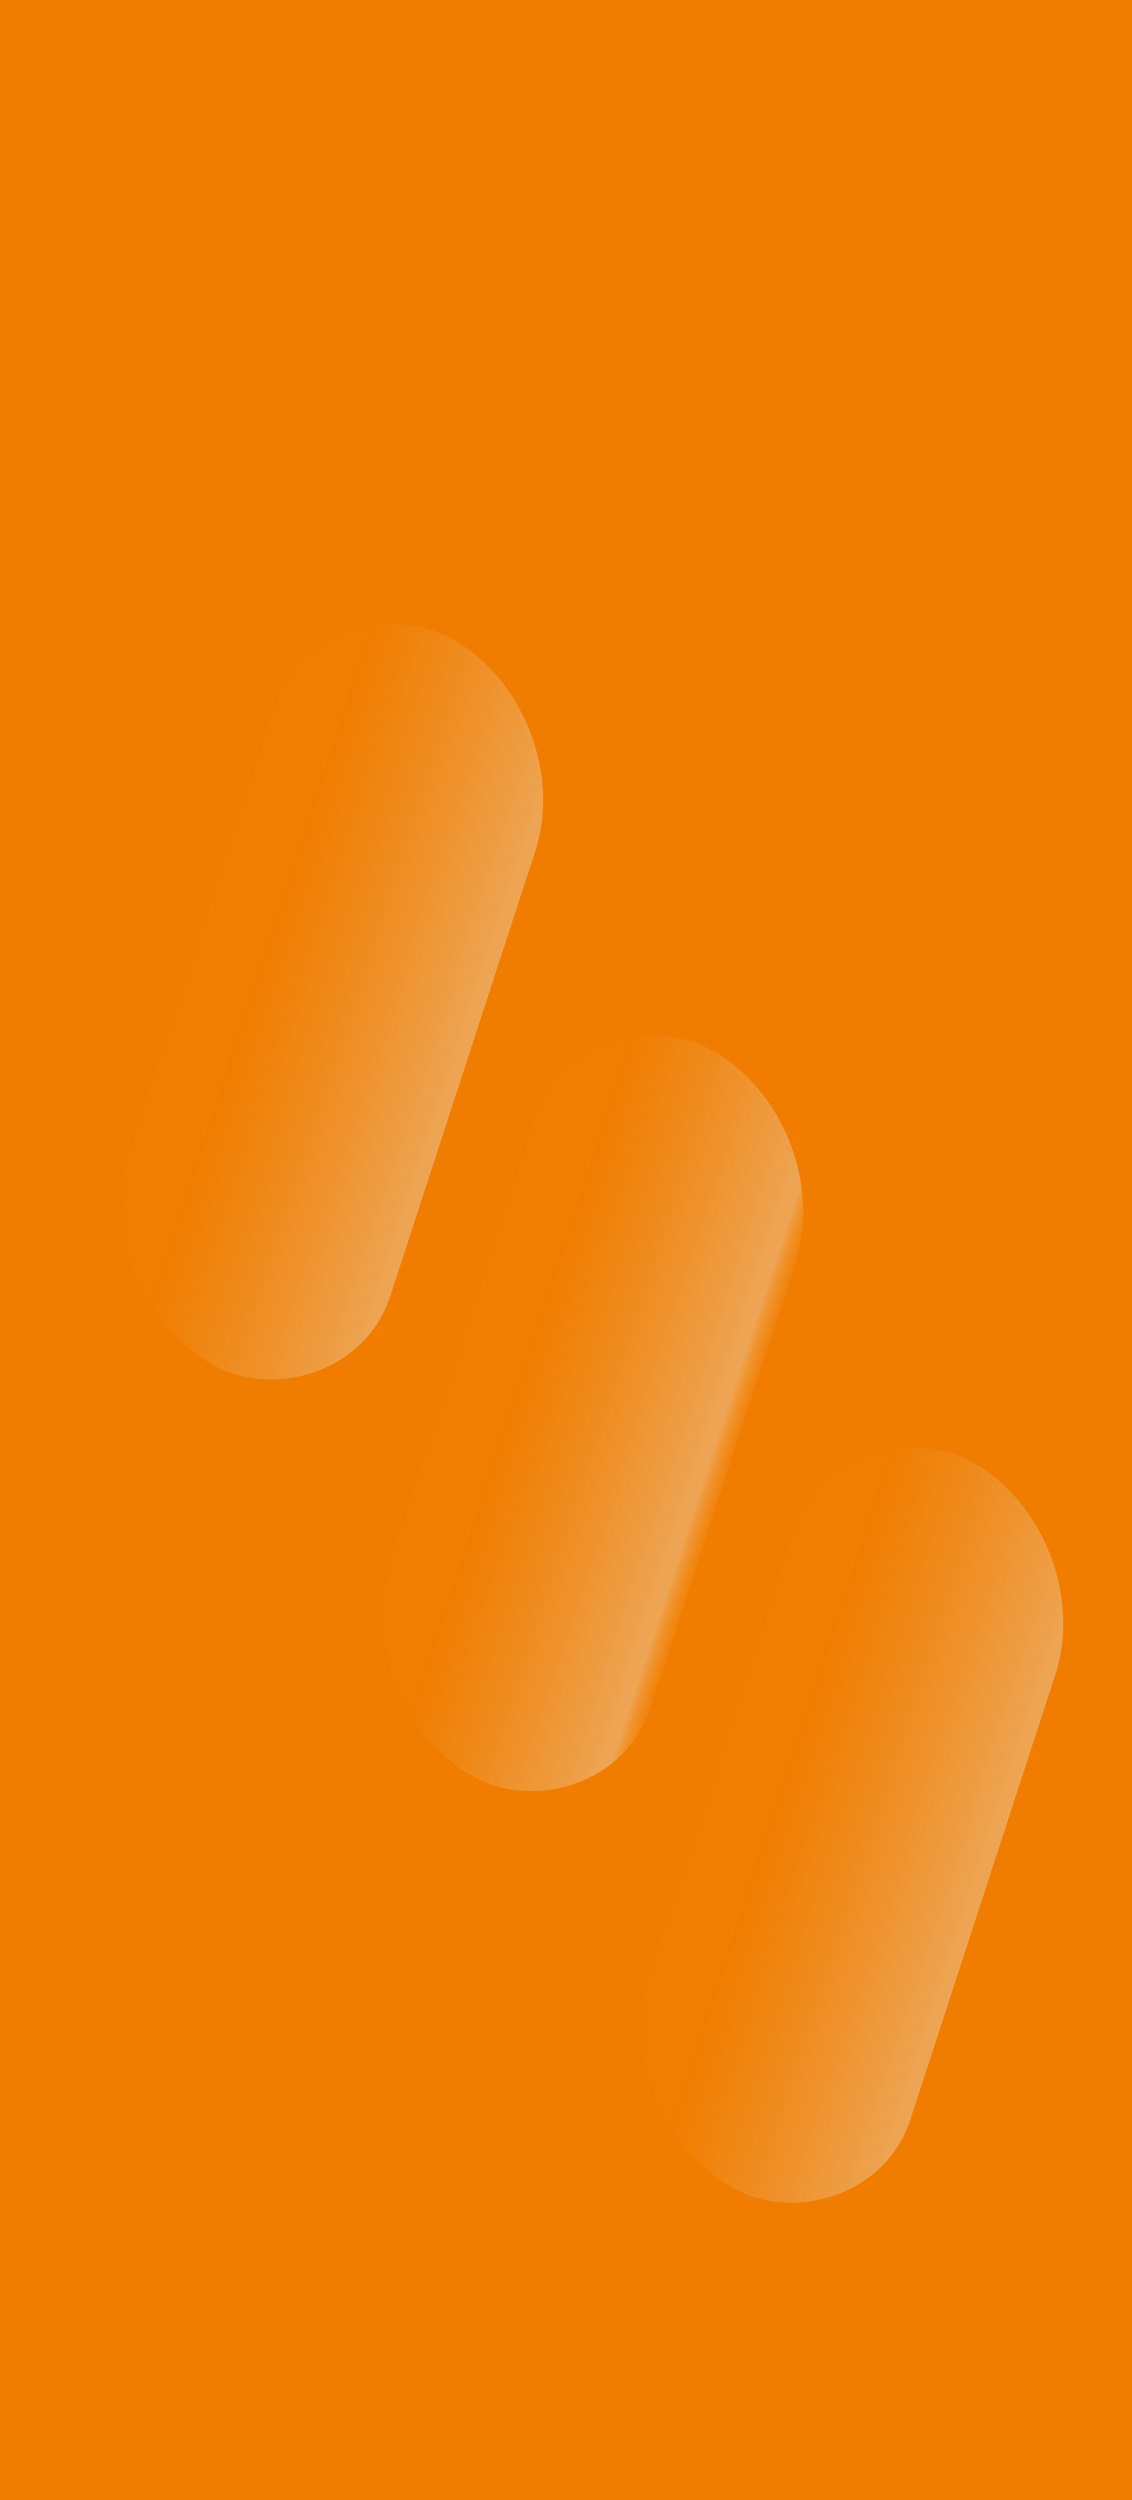 <svg width="470" height="1038" viewBox="0 0 470 1038" fill="none" xmlns="http://www.w3.org/2000/svg">
<rect width="470" height="1038" fill="#F07D00"/>
<rect width="317.444" height="123.368" rx="61.684" transform="matrix(0.31 -0.951 0.875 0.484 34.959 537.055)" fill="url(#paint0_linear_4671_9110)" fill-opacity="0.35"/>
<rect width="317.444" height="123.368" rx="61.684" transform="matrix(0.31 -0.951 0.875 0.484 142.942 707.953)" fill="url(#paint1_linear_4671_9110)" fill-opacity="0.35"/>
<rect width="317.444" height="123.368" rx="61.684" transform="matrix(0.31 -0.951 0.875 0.484 250.926 878.855)" fill="url(#paint2_linear_4671_9110)" fill-opacity="0.35"/>
<defs>
<linearGradient id="paint0_linear_4671_9110" x1="158.722" y1="0" x2="158.722" y2="123.368" gradientUnits="userSpaceOnUse">
<stop offset="0.219" stop-color="#F07D00" stop-opacity="0.72"/>
<stop offset="1" stop-color="#E9F2F6"/>
</linearGradient>
<linearGradient id="paint1_linear_4671_9110" x1="158.722" y1="0" x2="158.722" y2="123.368" gradientUnits="userSpaceOnUse">
<stop offset="0.219" stop-color="#F07D00" stop-opacity="0.72"/>
<stop offset="0.929" stop-color="#E9F2F6"/>
<stop offset="1" stop-color="#F5AB59" stop-opacity="0.4"/>
</linearGradient>
<linearGradient id="paint2_linear_4671_9110" x1="158.722" y1="0" x2="158.722" y2="123.368" gradientUnits="userSpaceOnUse">
<stop offset="0.219" stop-color="#F07D00" stop-opacity="0.72"/>
<stop offset="1" stop-color="#E9F2F6"/>
</linearGradient>
</defs>
</svg>
